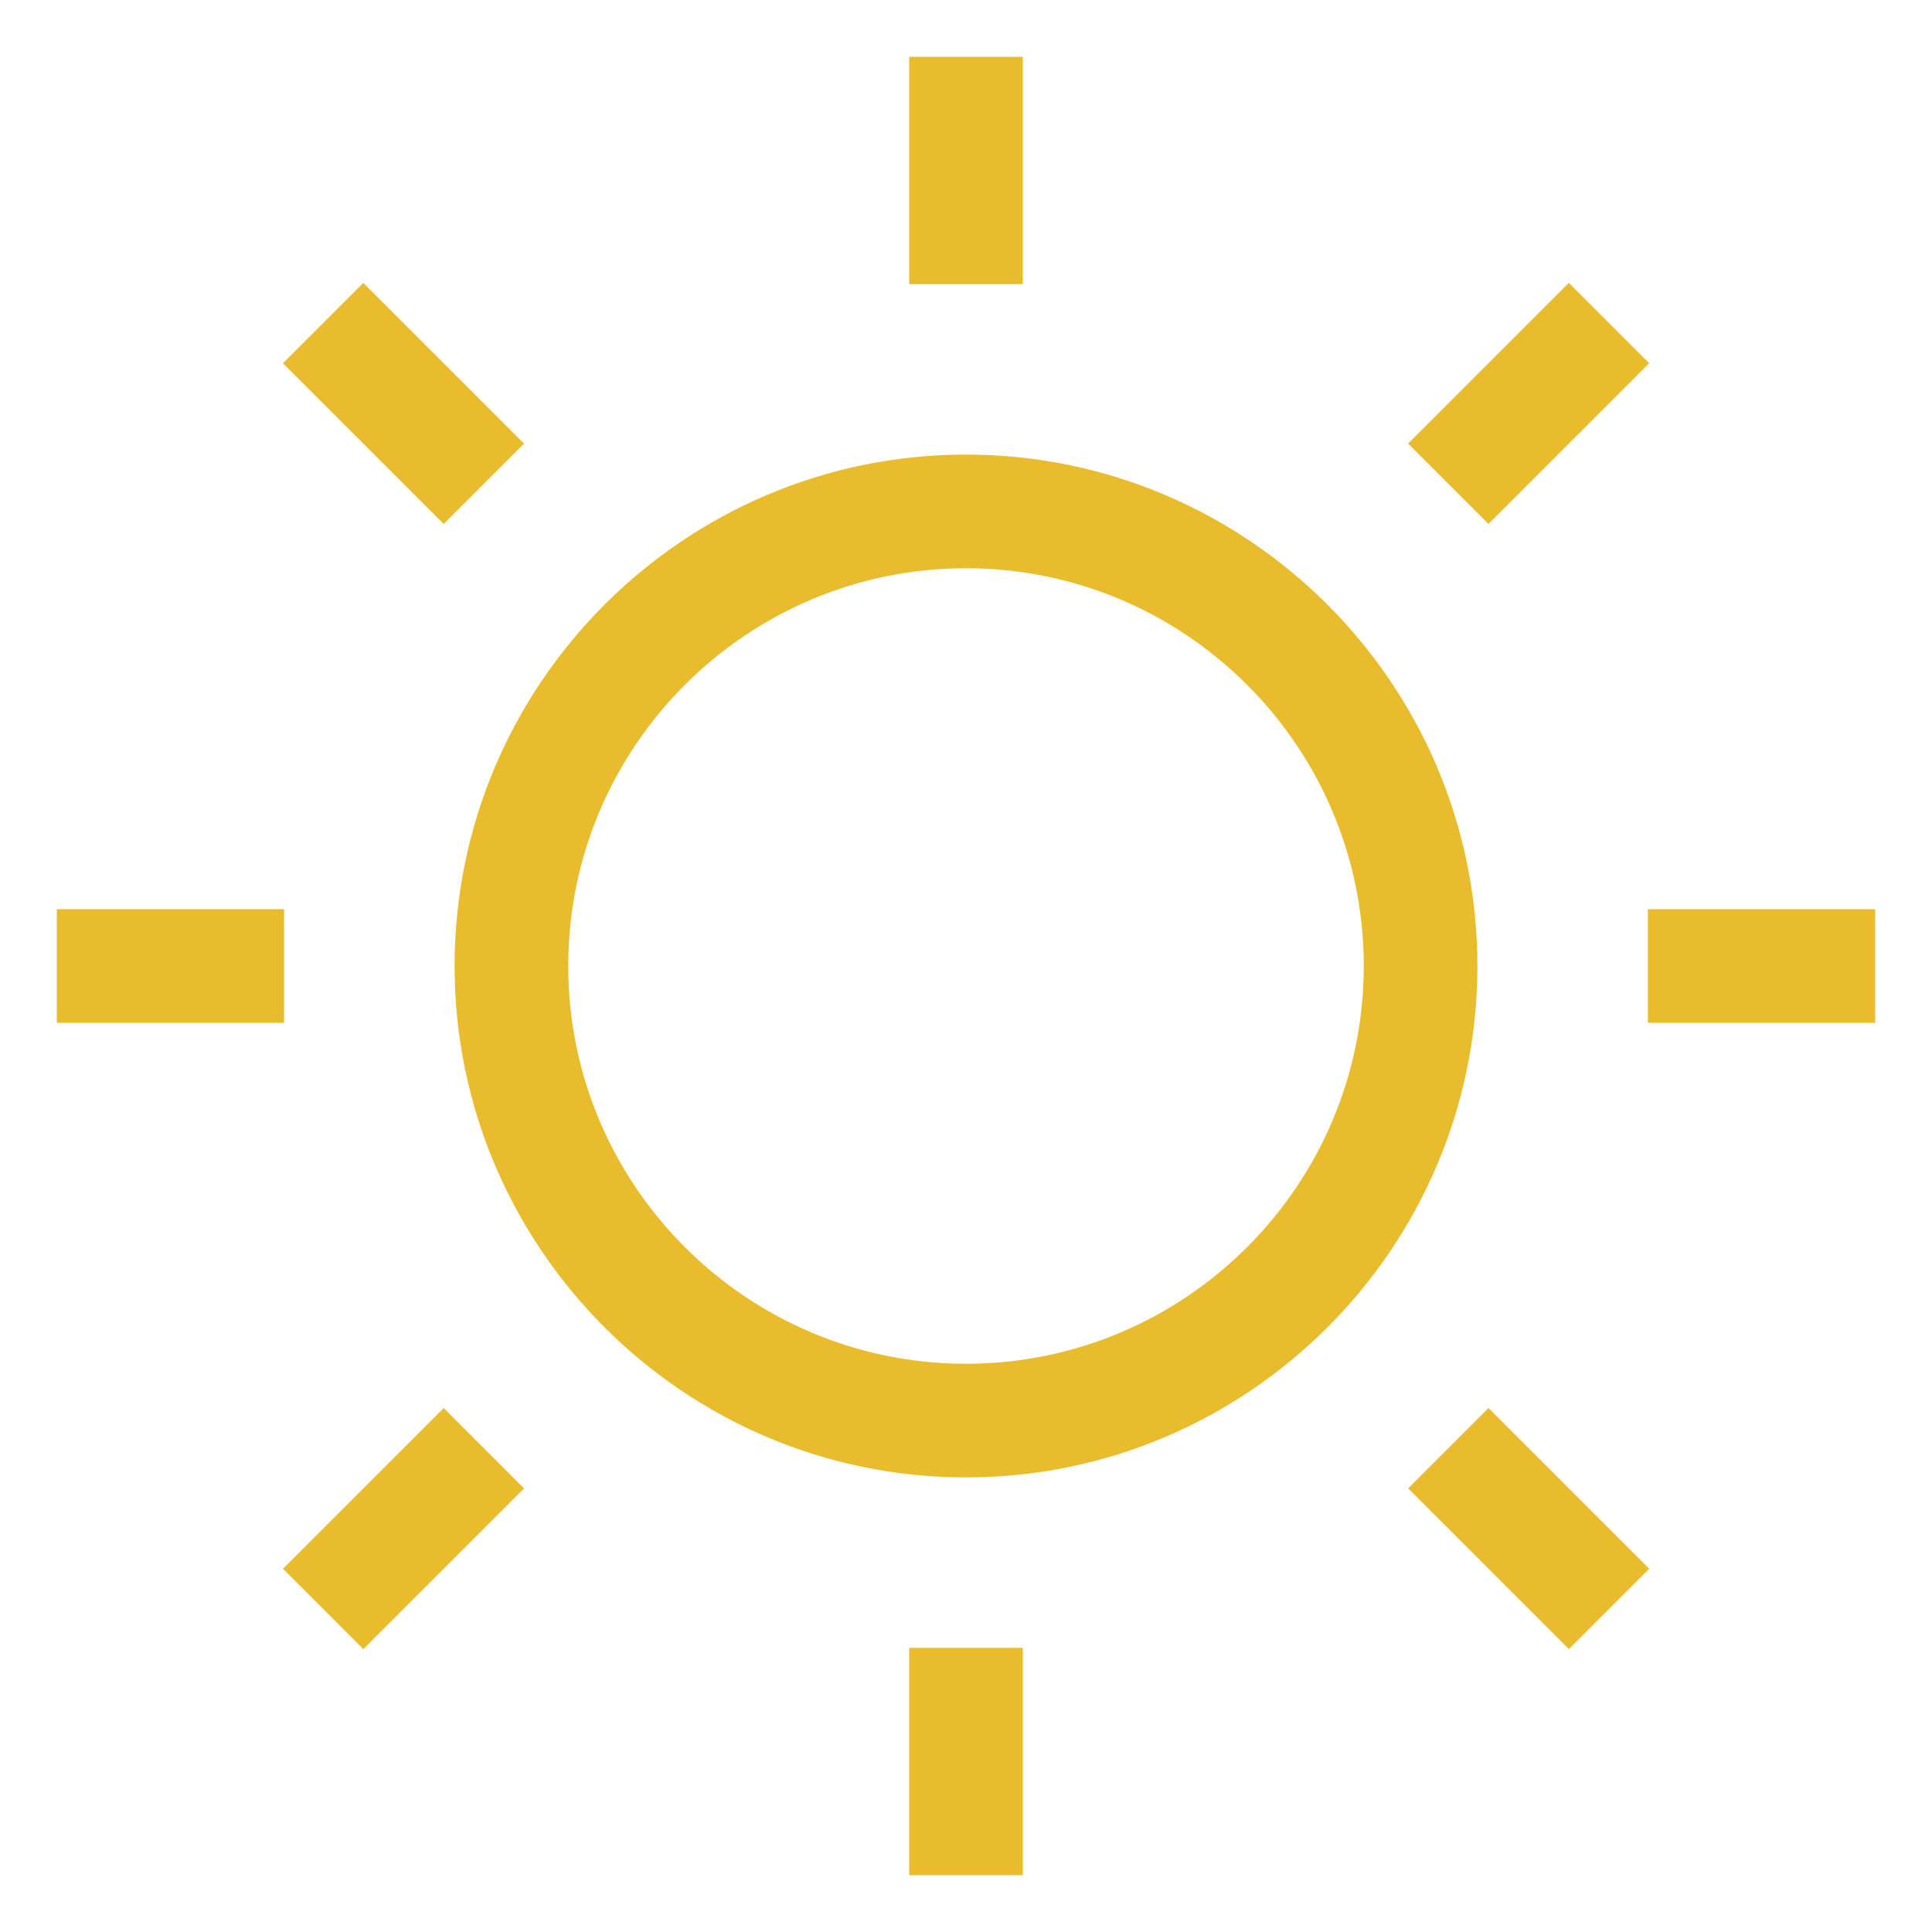 <?xml version="1.0" encoding="UTF-8"?><svg id="Layer_1" xmlns="http://www.w3.org/2000/svg" viewBox="0 0 34 34"><defs><style>.cls-1{fill:#e9bc2e;}</style></defs><path class="cls-1" d="m17,26c-4.96,0-9-4.04-9-9s4.04-9,9-9,9,4.04,9,9-4.04,9-9,9Zm0-16c-3.86,0-7,3.14-7,7s3.14,7,7,7,7-3.14,7-7-3.14-7-7-7Z"/><rect class="cls-1" x="16" y="1" width="2" height="4"/><rect class="cls-1" x="16" y="29" width="2" height="4"/><rect class="cls-1" x="24.9" y="6.1" width="4" height="2" transform="translate(2.86 21.1) rotate(-45)"/><rect class="cls-1" x="5.1" y="25.9" width="4" height="2" transform="translate(-16.94 12.9) rotate(-45)"/><rect class="cls-1" x="29" y="16" width="4" height="2"/><rect class="cls-1" x="1" y="16" width="4" height="2"/><rect class="cls-1" x="25.9" y="24.9" width="2" height="4" transform="translate(-11.14 26.9) rotate(-45)"/><rect class="cls-1" x="6.1" y="5.1" width="2" height="4" transform="translate(-2.94 7.1) rotate(-45)"/></svg>